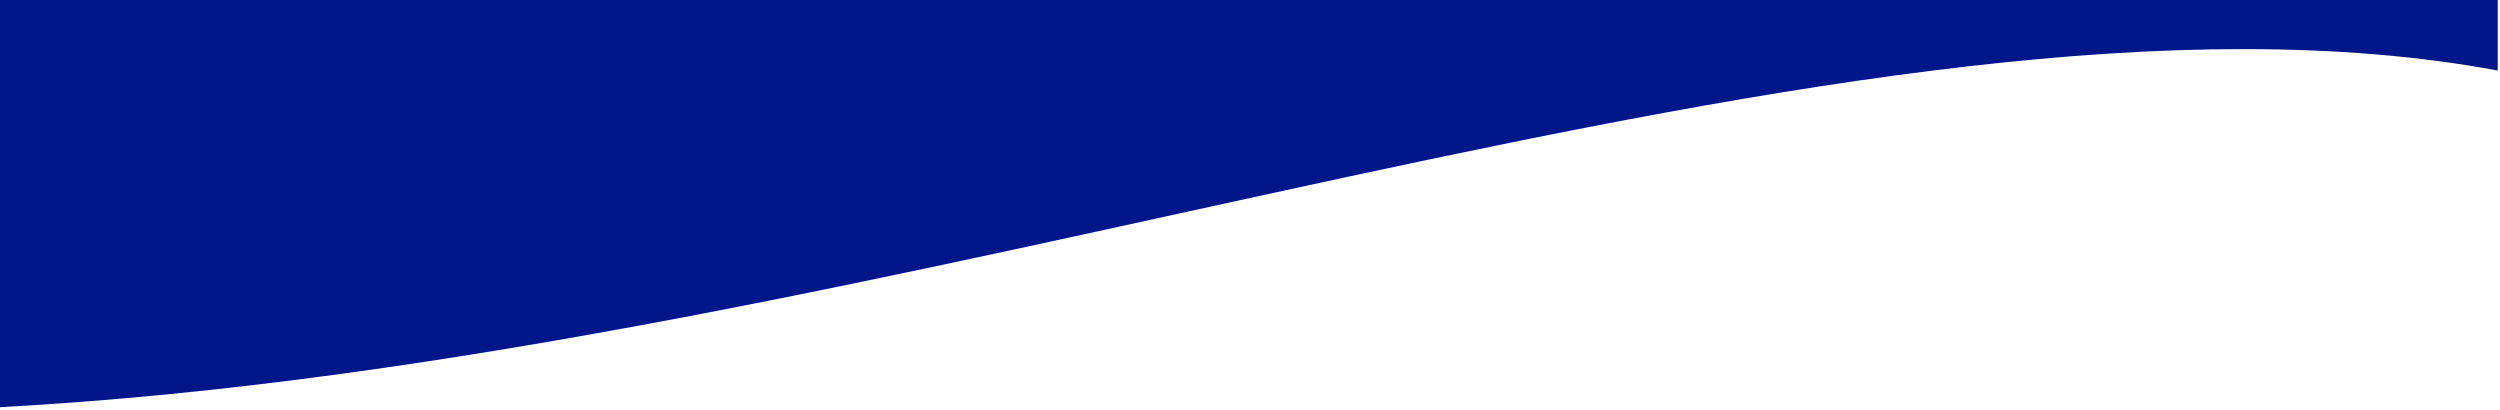 <?xml version="1.0" encoding="UTF-8" standalone="no"?>
<!DOCTYPE svg PUBLIC "-//W3C//DTD SVG 1.1//EN" "http://www.w3.org/Graphics/SVG/1.1/DTD/svg11.dtd">
<svg width="100%" height="100%" viewBox="0 0 701 115" version="1.1" xmlns="http://www.w3.org/2000/svg" xmlns:xlink="http://www.w3.org/1999/xlink" xml:space="preserve" xmlns:serif="http://www.serif.com/" style="fill-rule:evenodd;clip-rule:evenodd;stroke-linejoin:round;stroke-miterlimit:2;">
    <g transform="matrix(1,0,0,1,0.613,-1107.81)">
        <path d="M699.746,1107.81L699.746,1127.58C521.501,1094.51 253.118,1208.33 -0.613,1221.98L-0.613,1107.81L699.746,1107.81Z" style="fill:rgb(0,22,137);fill-rule:nonzero;"/>
    </g>
</svg>
